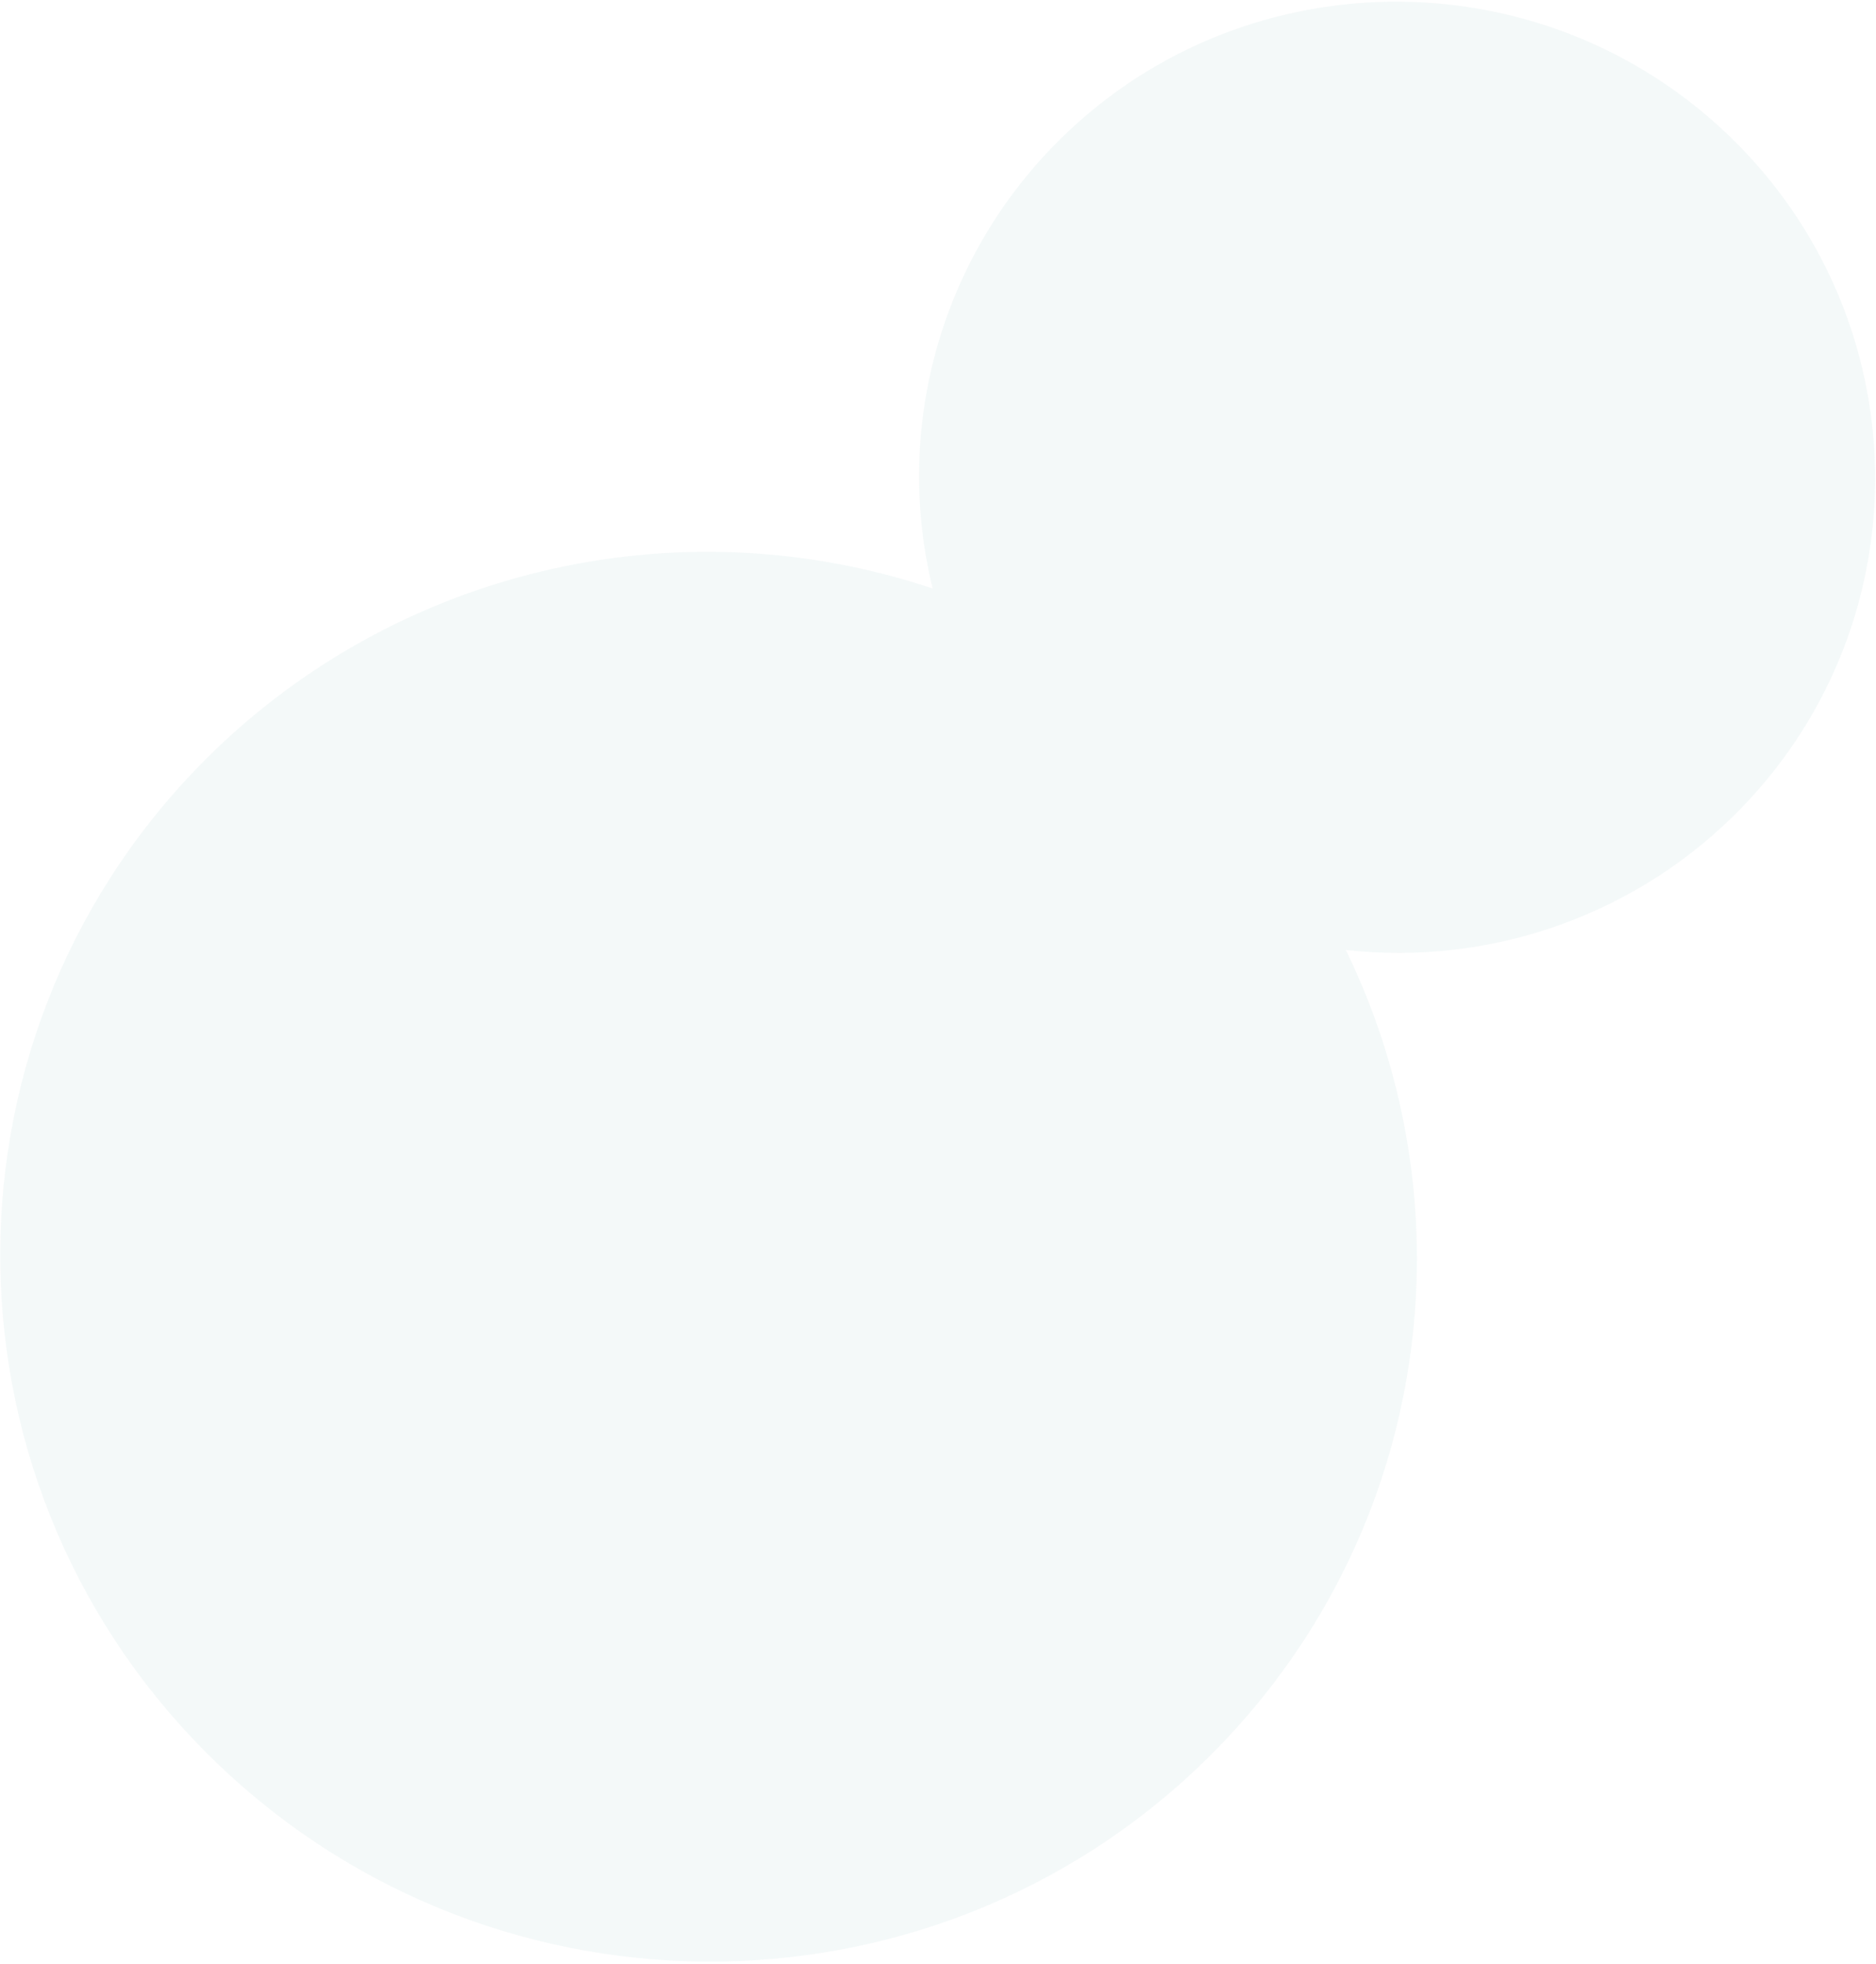 <svg xmlns="http://www.w3.org/2000/svg" width="749" height="784" viewBox="0 0 749 784" fill="none">
<g style="mix-blend-mode:multiply" opacity="0.5">
<path d="M79.329 305.939C116.439 267.765 163.66 240.835 215.521 228.267C267.381 215.699 321.759 218.009 372.355 234.929C364.745 203.86 365.166 171.379 373.577 140.514C381.989 109.65 398.117 81.407 420.459 58.419C493.623 -16.894 614.431 -18.798 690.294 54.166C766.157 127.13 768.345 247.33 695.18 322.643C674.974 343.465 650.237 359.397 622.87 369.212C595.504 379.028 566.24 382.464 537.329 379.258C587.721 482.555 571.166 610.339 486.47 697.522C378.041 809.134 198.997 811.956 86.568 703.823C-25.862 595.689 -29.095 417.547 79.329 305.939Z" fill="#1F7E84" fill-opacity="0.09"/>
</g>
</svg>